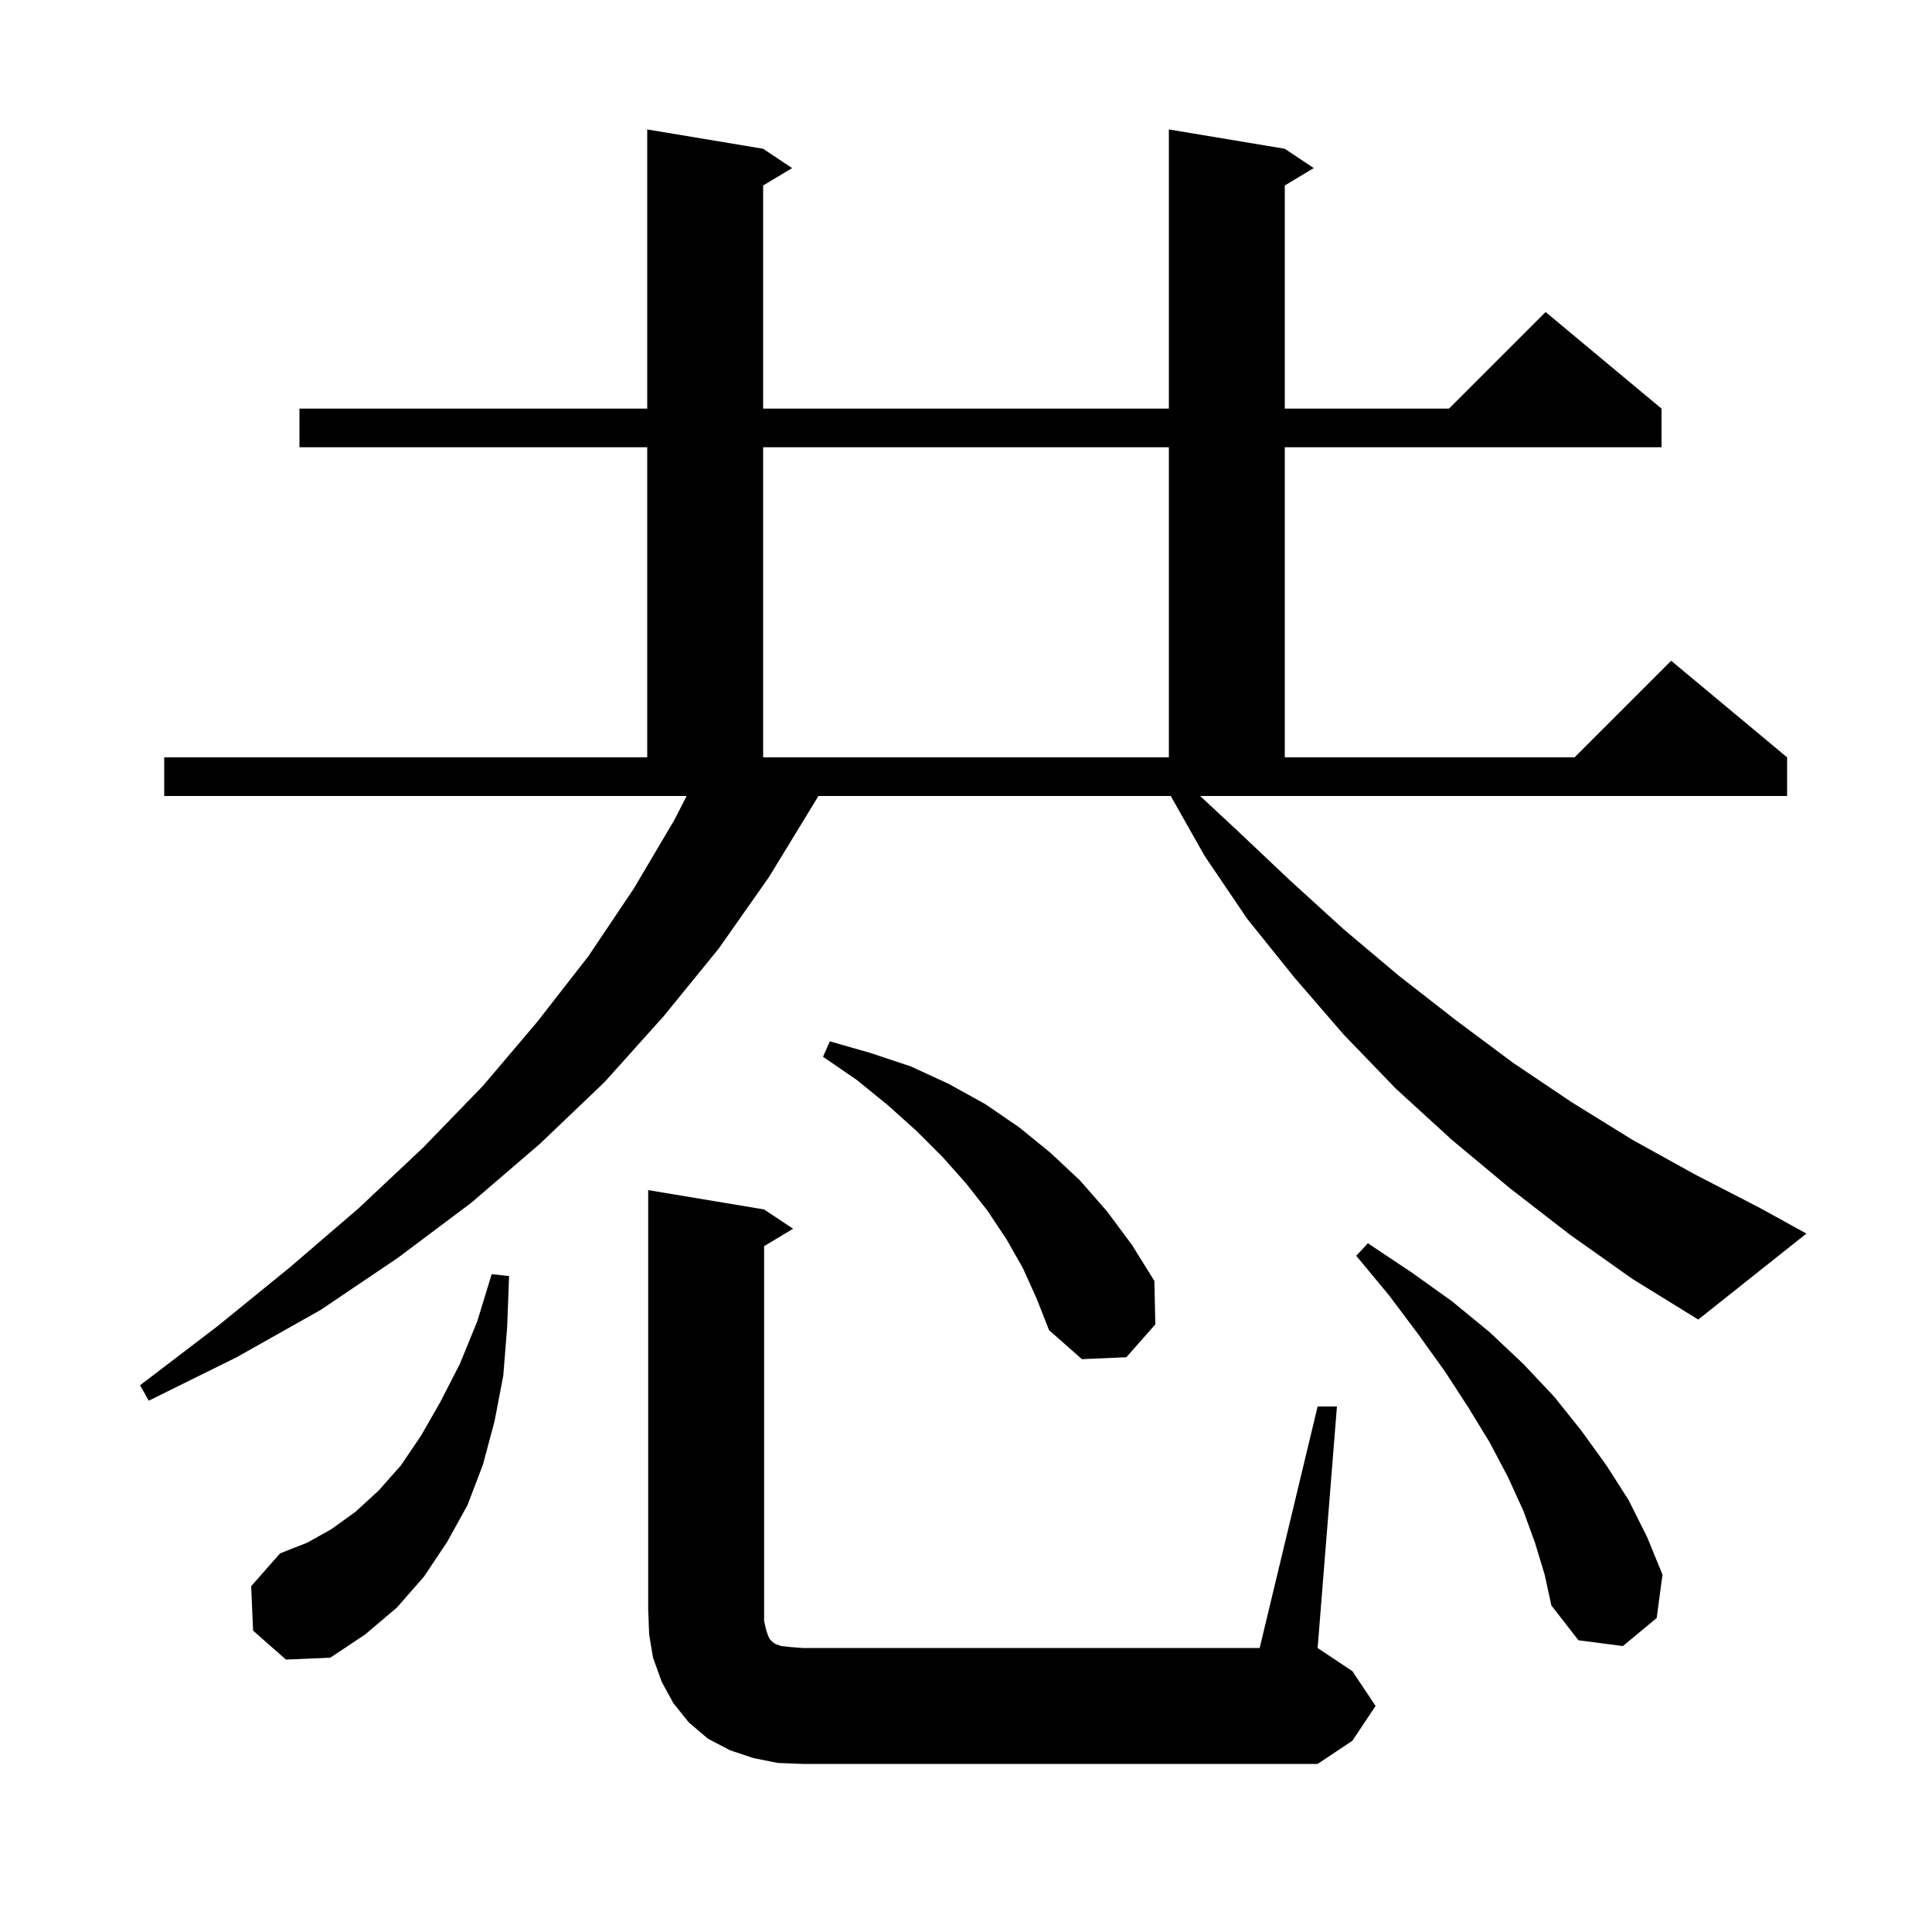 <svg xmlns="http://www.w3.org/2000/svg" xmlns:xlink="http://www.w3.org/1999/xlink" version="1.1" baseProfile="full" viewBox="0 0 200 200" width="200" height="200">
<g fill="black">
<path d="M 136.4 145.6 L 138.4 145.6 L 136.4 170.6 L 140.0 173.0 L 142.4 176.6 L 140.0 180.2 L 136.4 182.6 L 83.1 182.6 L 80.5 182.5 L 78.0 182.0 L 75.6 181.2 L 73.3 180.0 L 71.3 178.3 L 69.7 176.3 L 68.5 174.1 L 67.6 171.6 L 67.2 169.2 L 67.1 166.6 L 67.1 123.2 L 79.1 125.2 L 82.1 127.2 L 79.1 129.0 L 79.1 167.8 L 79.3 168.7 L 79.5 169.3 L 79.7 169.7 L 80.0 170.0 L 80.3 170.2 L 80.9 170.4 L 81.8 170.5 L 83.1 170.6 L 130.4 170.6 Z M 26.2 168.8 L 26.0 164.2 L 29.0 160.8 L 31.8 159.7 L 34.3 158.3 L 36.8 156.5 L 39.2 154.3 L 41.5 151.7 L 43.6 148.6 L 45.6 145.1 L 47.6 141.2 L 49.4 136.8 L 50.9 131.9 L 52.7 132.1 L 52.5 137.4 L 52.1 142.4 L 51.2 147.1 L 50.0 151.6 L 48.4 155.8 L 46.3 159.6 L 43.9 163.2 L 41.1 166.4 L 37.8 169.2 L 34.2 171.6 L 29.6 171.8 Z M 158.9 159.7 L 157.7 156.4 L 156.1 152.9 L 154.2 149.3 L 152.0 145.7 L 149.6 142.0 L 146.8 138.1 L 143.8 134.1 L 140.4 130.0 L 141.6 128.7 L 146.1 131.7 L 150.3 134.7 L 154.2 137.9 L 157.7 141.2 L 160.9 144.6 L 163.7 148.1 L 166.3 151.7 L 168.6 155.3 L 170.5 159.1 L 172.1 163.0 L 171.5 167.5 L 168.0 170.4 L 163.4 169.8 L 160.6 166.2 L 159.9 163.0 Z M 105.9 131.3 L 104.2 128.3 L 102.2 125.3 L 100.0 122.5 L 97.6 119.8 L 94.9 117.1 L 91.9 114.4 L 88.7 111.8 L 85.2 109.4 L 85.9 107.8 L 90.1 109.0 L 94.3 110.4 L 98.2 112.2 L 102.0 114.3 L 105.5 116.7 L 108.7 119.3 L 111.8 122.2 L 114.6 125.4 L 117.2 128.9 L 119.5 132.6 L 119.6 137.1 L 116.6 140.5 L 112.0 140.7 L 108.6 137.7 L 107.3 134.4 Z M 162.5 127.8 L 156.3 123.0 L 150.3 118.0 L 144.5 112.7 L 139.1 107.1 L 134.0 101.2 L 129.1 95.1 L 124.7 88.6 L 121.196 82.4 L 84.715 82.4 L 84.3 83.1 L 79.6 90.8 L 74.4 98.2 L 68.7 105.2 L 62.6 112.0 L 55.9 118.4 L 48.8 124.5 L 41.2 130.2 L 33.2 135.6 L 24.5 140.5 L 15.4 145.0 L 14.5 143.4 L 22.5 137.3 L 30.0 131.2 L 37.1 125.1 L 43.8 118.8 L 50.0 112.4 L 55.6 105.8 L 60.9 99.0 L 65.6 92.0 L 69.8 84.9 L 71.078 82.4 L 17.0 82.4 L 17.0 78.4 L 67.0 78.4 L 67.0 46.3 L 31.0 46.3 L 31.0 42.3 L 67.0 42.3 L 67.0 13.4 L 79.0 15.4 L 82.0 17.4 L 79.0 19.2 L 79.0 42.3 L 121.0 42.3 L 121.0 13.4 L 133.0 15.4 L 136.0 17.4 L 133.0 19.2 L 133.0 42.3 L 150.0 42.3 L 160.0 32.3 L 172.0 42.3 L 172.0 46.3 L 133.0 46.3 L 133.0 78.4 L 163.0 78.4 L 173.0 68.4 L 185.0 78.4 L 185.0 82.4 L 124.236 82.4 L 128.0 85.9 L 133.5 91.1 L 139.1 96.2 L 144.8 101.0 L 150.7 105.6 L 156.6 110.0 L 162.7 114.1 L 169.0 118.0 L 175.5 121.6 L 182.1 125.0 L 187.0 127.7 L 175.8 136.6 L 169.0 132.4 Z M 79.0 46.3 L 79.0 78.4 L 121.0 78.4 L 121.0 46.3 Z " />
</g>
</svg>
